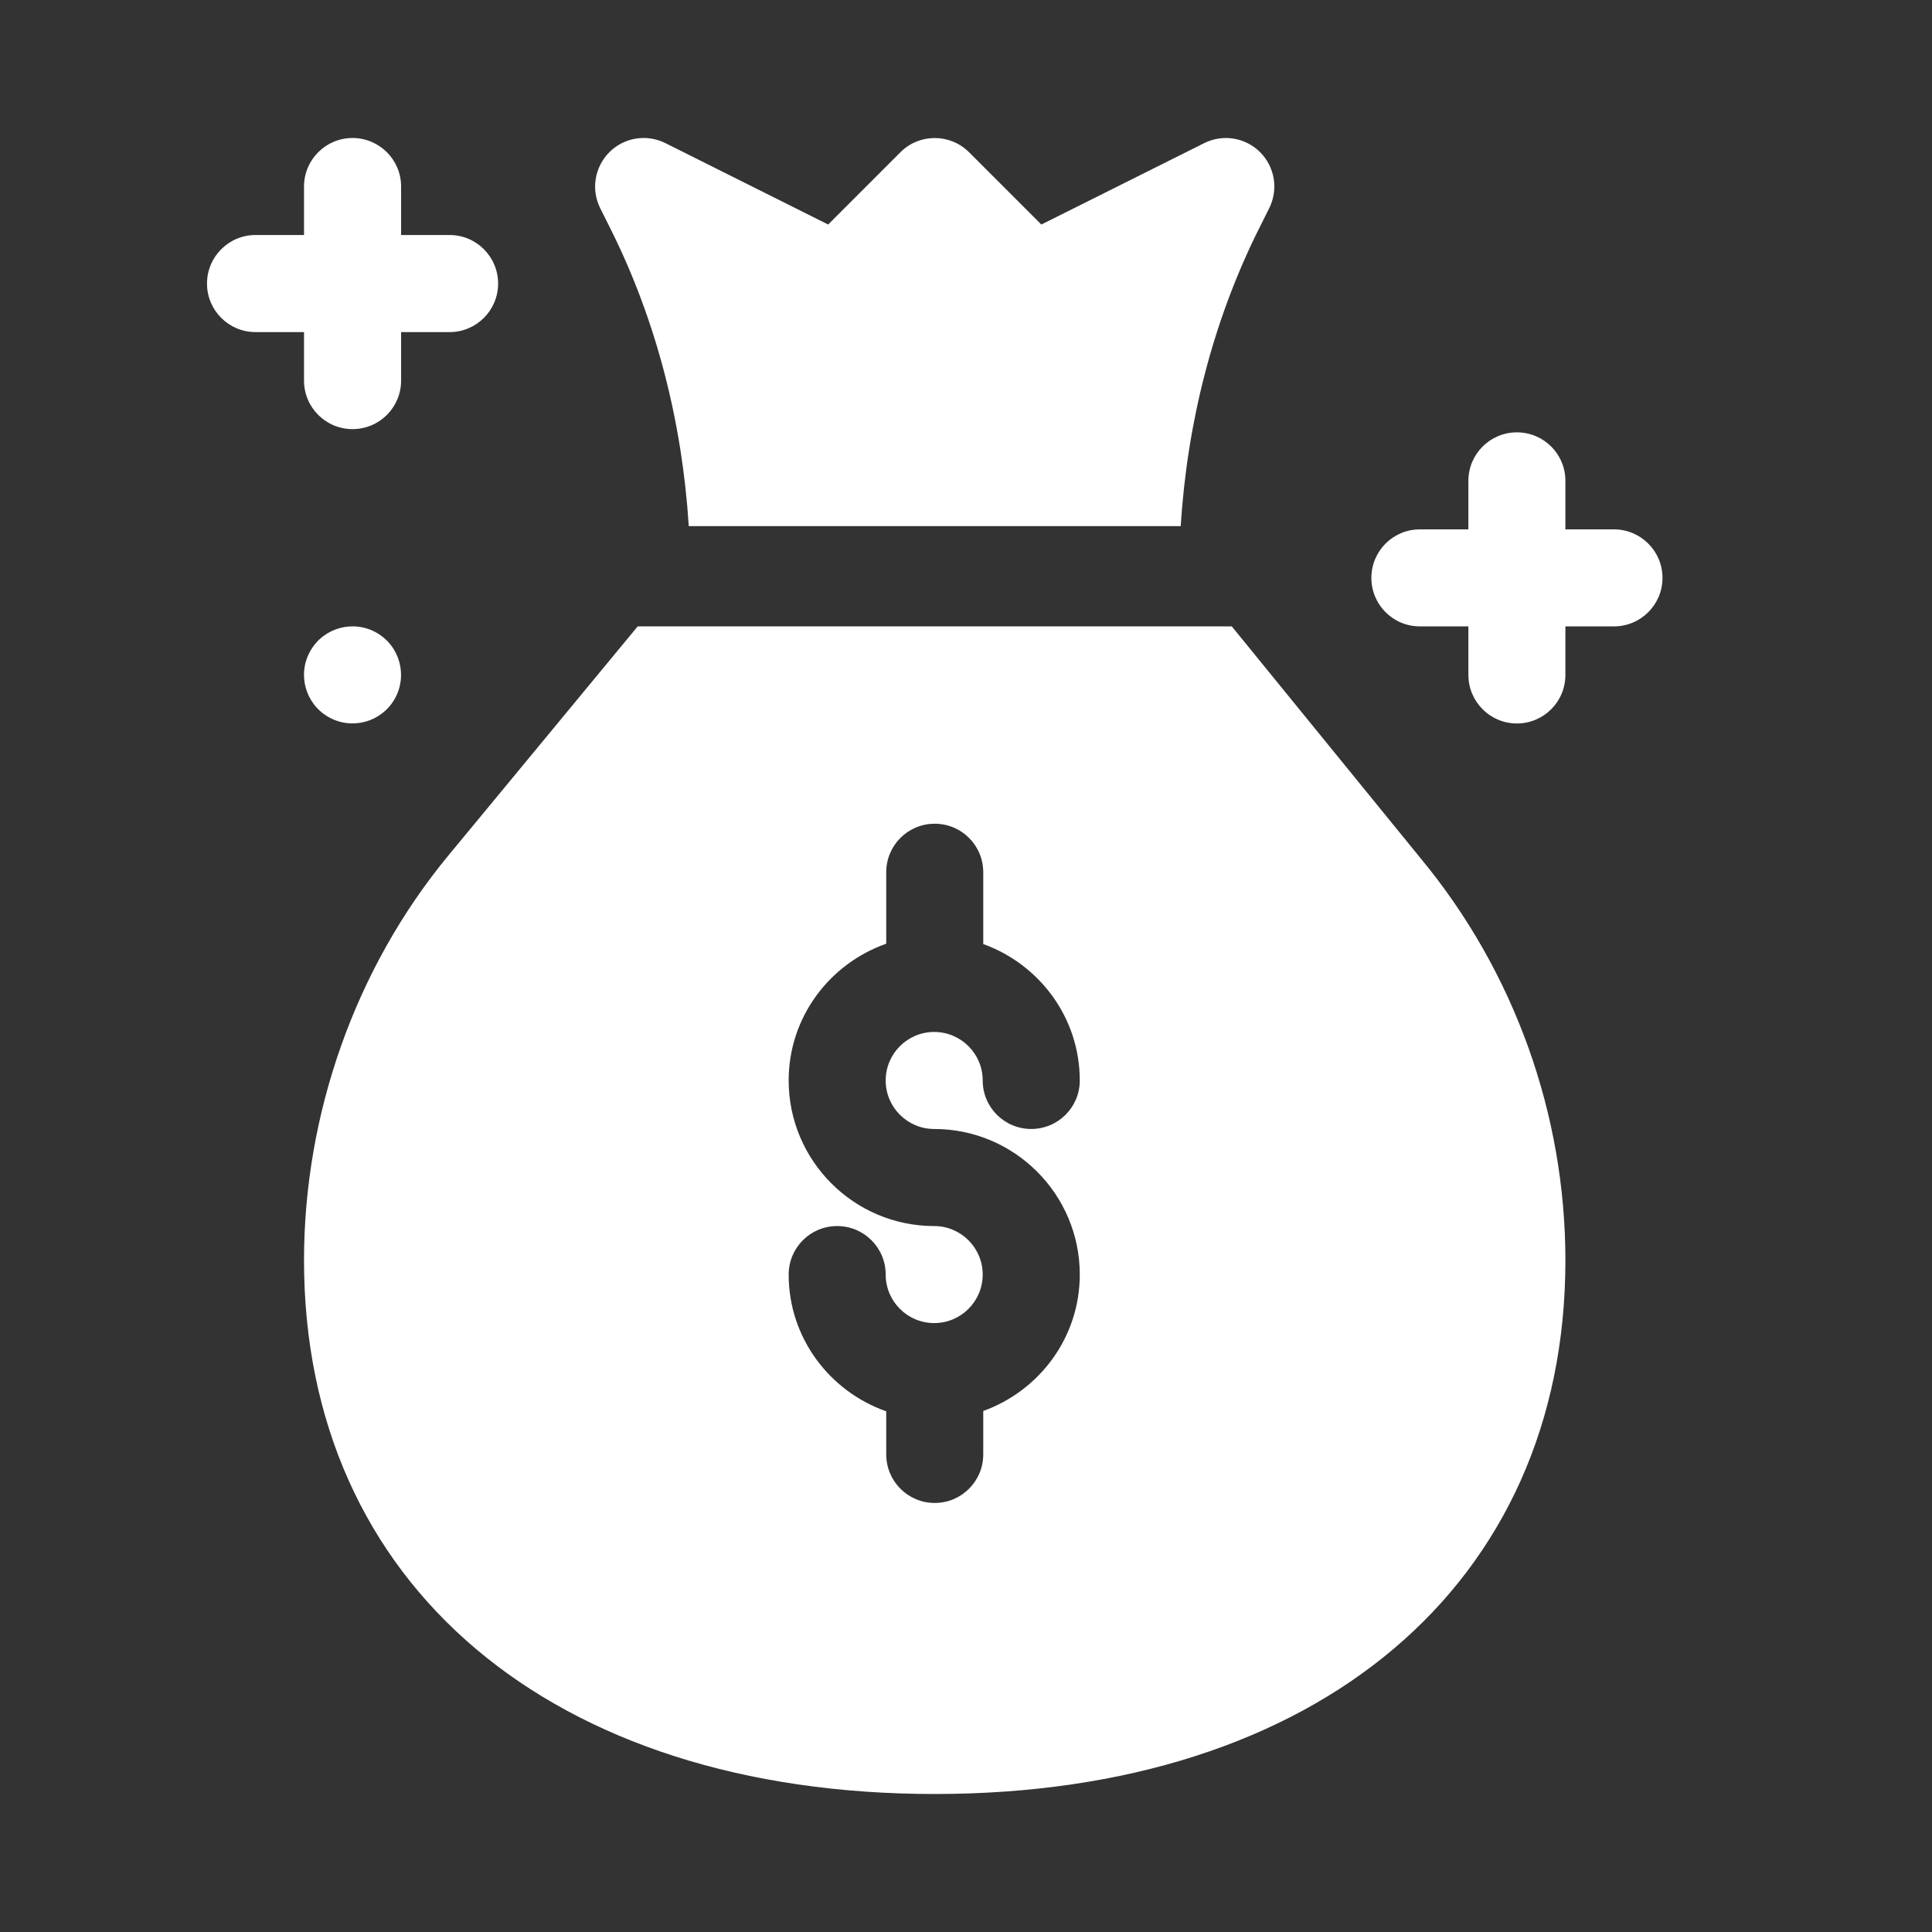 <svg width="28" height="28" viewBox="0 0 28 28" fill="none" xmlns="http://www.w3.org/2000/svg">
<rect x="0" y="0" width="28" height="28" fill="#333333" stroke="none"/>
<path d="M5.461 9.172C5.124 8.978 4.694 9.093 4.5 9.43C4.306 9.766 4.421 10.196 4.758 10.39C5.094 10.584 5.524 10.469 5.718 10.133C5.912 9.796 5.797 9.366 5.461 9.172ZM23.39 7.672H22.687V6.969C22.687 6.58 22.373 6.266 21.984 6.266C21.596 6.266 21.281 6.58 21.281 6.969V7.672H20.578C20.189 7.672 19.875 7.987 19.875 8.375C19.875 8.764 20.189 9.078 20.578 9.078H21.281V9.781C21.281 10.17 21.596 10.485 21.984 10.485C22.373 10.485 22.687 10.17 22.687 9.781V9.078H23.39C23.779 9.078 24.094 8.764 24.094 8.375C24.094 7.987 23.779 7.672 23.39 7.672ZM4.406 5.516C4.406 5.905 4.721 6.219 5.109 6.219C5.498 6.219 5.813 5.905 5.813 5.516V4.813H6.516C6.904 4.813 7.219 4.498 7.219 4.11C7.219 3.721 6.904 3.406 6.516 3.406H5.813V2.703C5.813 2.315 5.498 2 5.109 2C4.721 2 4.406 2.315 4.406 2.703V3.406H3.703C3.315 3.406 3 3.721 3 4.11C3 4.498 3.315 4.813 3.703 4.813H4.406V5.516ZM8.847 3.314C9.517 4.653 9.888 6.131 9.982 7.625H17.112C17.205 6.132 17.577 4.653 18.246 3.314L18.394 3.018C18.46 2.886 18.483 2.736 18.46 2.591C18.436 2.445 18.367 2.311 18.263 2.206C18.049 1.992 17.722 1.939 17.451 2.075L15.092 3.254L14.044 2.206C13.769 1.932 13.324 1.932 13.05 2.206L12.002 3.254L9.643 2.074C9.371 1.939 9.046 1.991 8.831 2.206C8.727 2.311 8.658 2.445 8.634 2.591C8.61 2.736 8.633 2.886 8.699 3.018L8.847 3.314ZM17.852 9.078H9.242L6.496 12.401C5.149 14.033 4.406 16.146 4.406 18.266C4.406 22.964 7.994 26 13.547 26C19.1 26 22.687 22.964 22.687 18.266C22.687 16.146 21.945 14.08 20.596 12.448L17.852 9.078ZM13.539 16.362C14.703 16.362 15.649 17.308 15.649 18.472C15.649 19.384 15.063 20.156 14.25 20.449V21.078C14.25 21.467 13.935 21.782 13.547 21.782C13.158 21.782 12.844 21.467 12.844 21.078V20.454C12.023 20.165 11.43 19.39 11.43 18.472C11.43 18.083 11.744 17.769 12.133 17.769C12.522 17.769 12.836 18.083 12.836 18.472C12.836 18.86 13.151 19.175 13.539 19.175C13.927 19.175 14.242 18.86 14.242 18.472C14.242 18.084 13.927 17.769 13.539 17.769C12.376 17.769 11.43 16.822 11.43 15.659C11.43 14.741 12.023 13.966 12.844 13.677V12.641C12.844 12.252 13.158 11.938 13.547 11.938C13.935 11.938 14.25 12.252 14.25 12.641V13.682C15.063 13.975 15.649 14.747 15.649 15.659C15.649 16.048 15.334 16.362 14.945 16.362C14.557 16.362 14.242 16.048 14.242 15.659C14.242 15.271 13.927 14.956 13.539 14.956C13.151 14.956 12.836 15.271 12.836 15.659C12.836 16.047 13.151 16.362 13.539 16.362Z" fill="white"/>
</svg>
